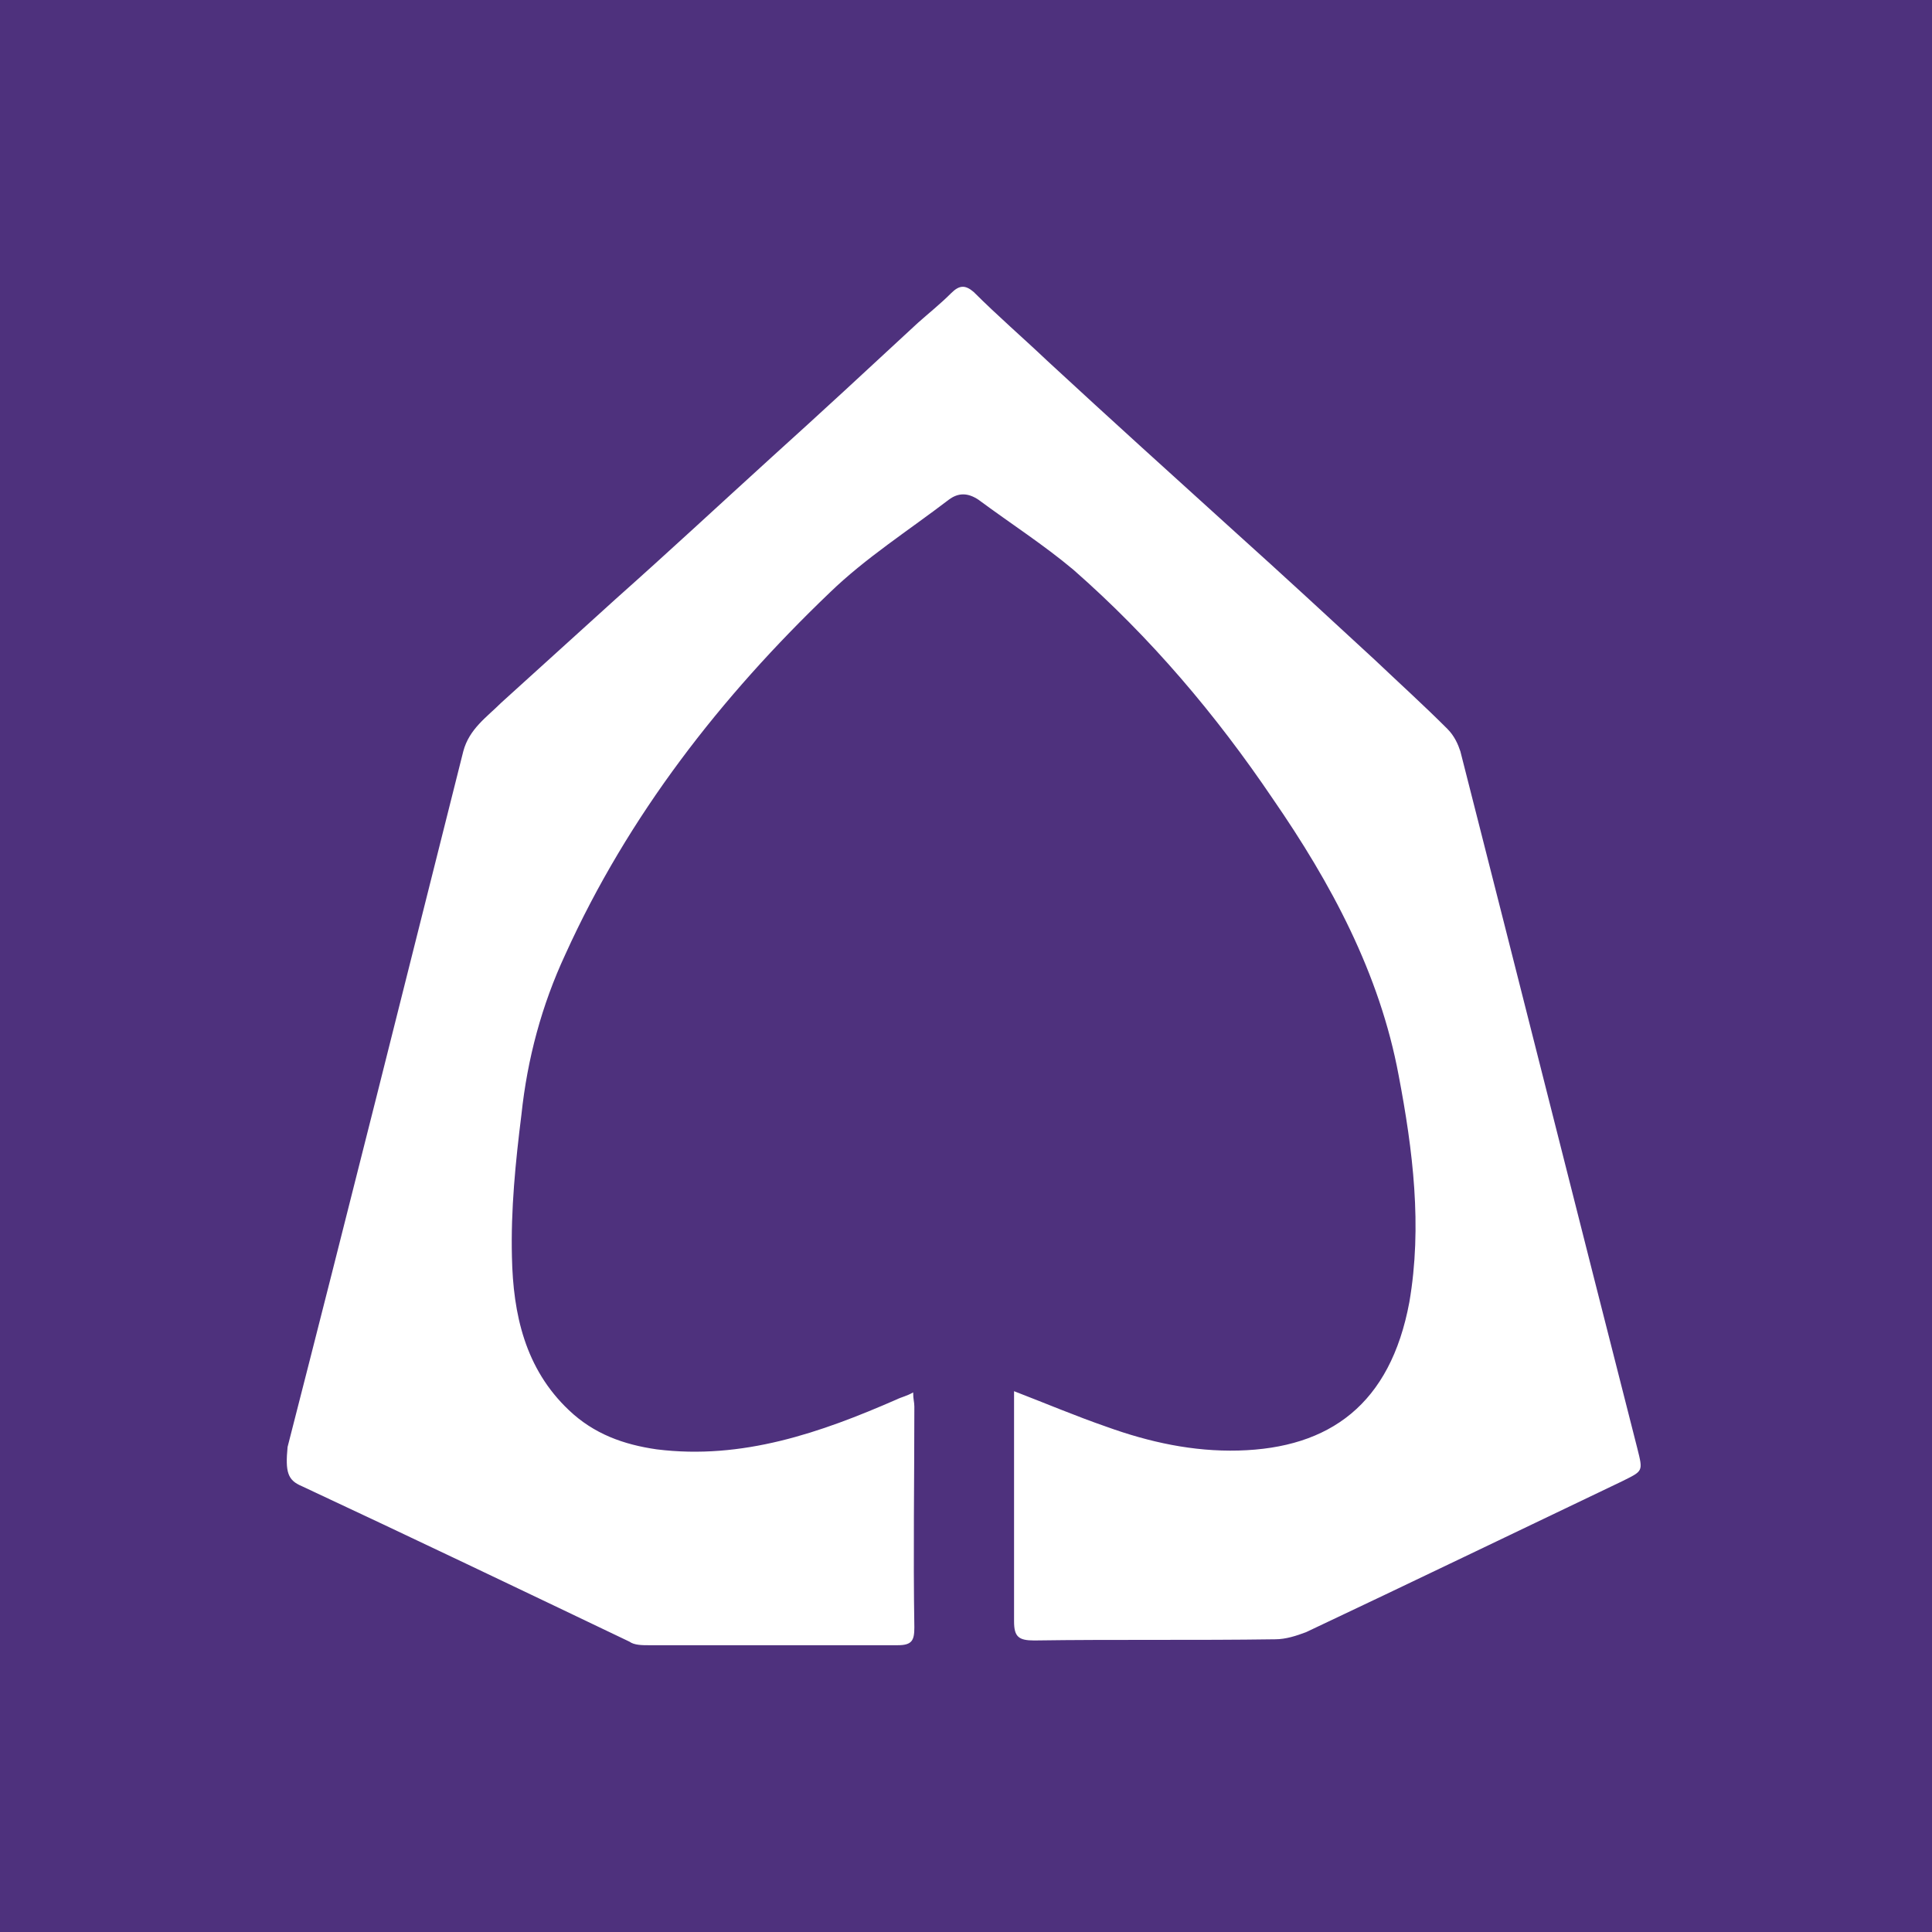 <svg xmlns="http://www.w3.org/2000/svg" width="128" height="128" viewBox="0 0 128 128" fill="none"><rect width="128" height="128" fill="#4E317D"></rect><path d="M19.997 98.462C27.232 101.843 34.468 105.304 41.703 108.764C42.017 109 42.568 109 42.961 109C48.466 109 53.971 109 59.477 109C60.42 109 60.578 108.685 60.578 107.82C60.499 102.944 60.578 98.068 60.578 93.192C60.578 92.878 60.499 92.721 60.499 92.249C60.106 92.484 59.713 92.563 59.398 92.721C54.365 94.922 49.174 96.731 43.512 96.024C41.31 95.709 39.344 95.001 37.692 93.428C34.782 90.676 33.996 87.058 33.917 83.283C33.838 80.137 34.153 76.992 34.546 73.846C34.939 70.149 35.883 66.61 37.456 63.229C41.624 54.027 47.759 46.163 54.994 39.242C57.353 36.961 60.184 35.152 62.858 33.108C63.488 32.636 64.117 32.636 64.825 33.108C66.948 34.68 69.15 36.096 71.116 37.748C76.228 42.23 80.554 47.342 84.329 52.926C88.182 58.51 91.407 64.487 92.665 71.25C93.609 76.205 94.238 81.238 93.373 86.272C92.114 93.035 88.103 95.945 82.048 96.102C79.059 96.181 76.149 95.552 73.318 94.529C71.273 93.822 69.229 92.956 67.184 92.17C67.184 92.484 67.184 92.642 67.184 92.878C67.184 97.754 67.184 102.63 67.184 107.427C67.184 108.449 67.499 108.685 68.521 108.685C73.869 108.607 79.138 108.685 84.486 108.607C85.194 108.607 85.901 108.371 86.531 108.135C93.53 104.832 100.529 101.45 107.45 98.147C108.866 97.439 108.866 97.518 108.473 95.945C104.54 80.531 100.687 65.195 96.754 49.78C96.597 49.308 96.361 48.758 95.889 48.286C94.316 46.713 92.665 45.219 91.092 43.725C88.025 40.893 84.958 38.062 81.812 35.231C77.644 31.456 73.554 27.76 69.386 23.906C67.813 22.412 66.083 20.918 64.51 19.345C63.959 18.873 63.566 18.873 63.016 19.423C62.308 20.131 61.522 20.76 60.814 21.389C57.589 24.378 54.365 27.366 51.14 30.276C47.68 33.422 44.298 36.568 40.759 39.714C38.242 41.994 35.726 44.275 33.209 46.556C32.266 47.5 31.086 48.286 30.693 49.78C26.839 65.116 22.985 80.531 19.053 95.866C18.896 97.518 19.053 98.068 19.997 98.462Z" fill="white"></path></svg>